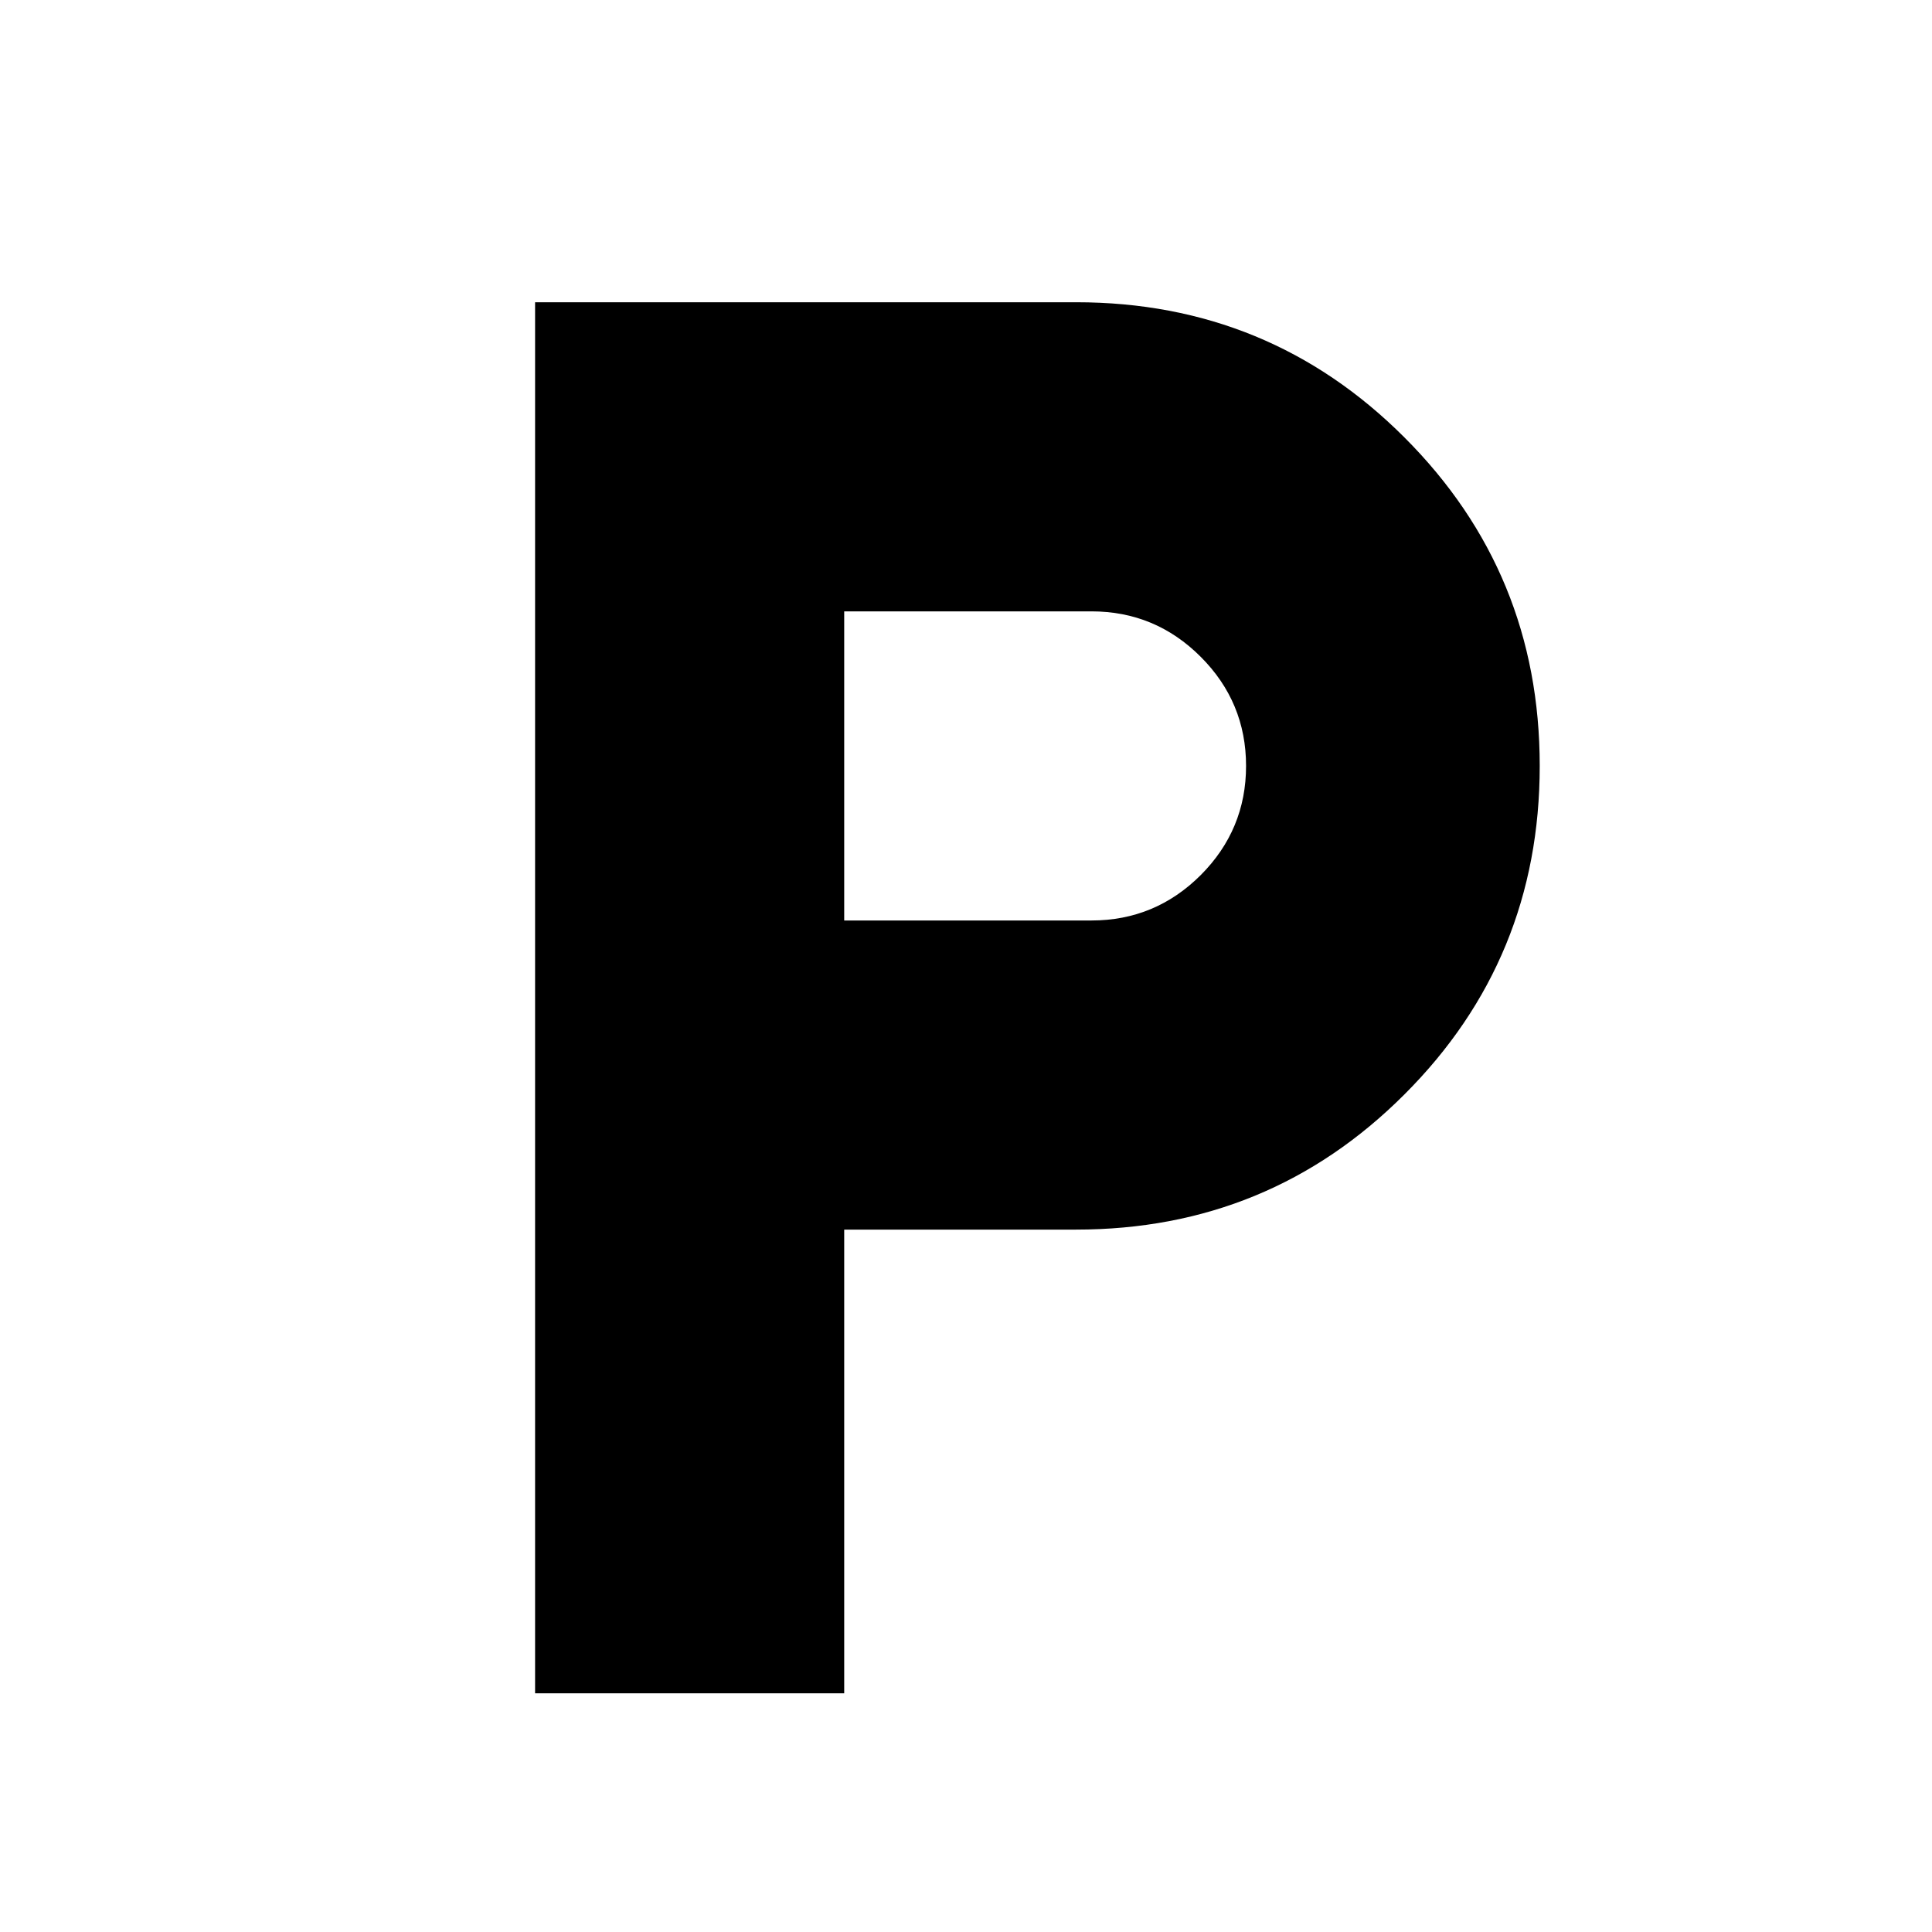 <?xml version="1.0" encoding="UTF-8"?> <svg xmlns="http://www.w3.org/2000/svg" width="25" height="25" viewBox="0 0 25 25" fill="none"><mask id="mask0_160_7" style="mask-type:alpha" maskUnits="userSpaceOnUse" x="0" y="0" width="25" height="25"><rect x="0.924" y="0.911" width="24" height="24" fill="#D9D9D9"></rect></mask><g mask="url(#mask0_160_7)"><path d="M6.924 21.911V3.911H13.924C15.591 3.911 17.008 4.494 18.174 5.661C19.341 6.828 19.924 8.244 19.924 9.911C19.924 11.578 19.341 12.995 18.174 14.161C17.008 15.328 15.591 15.911 13.924 15.911H10.924V21.911H6.924ZM10.924 11.911H14.124C14.674 11.911 15.145 11.715 15.537 11.324C15.928 10.932 16.124 10.461 16.124 9.911C16.124 9.361 15.928 8.89 15.537 8.499C15.145 8.107 14.674 7.911 14.124 7.911H10.924V11.911Z" fill="black"></path></g></svg> 